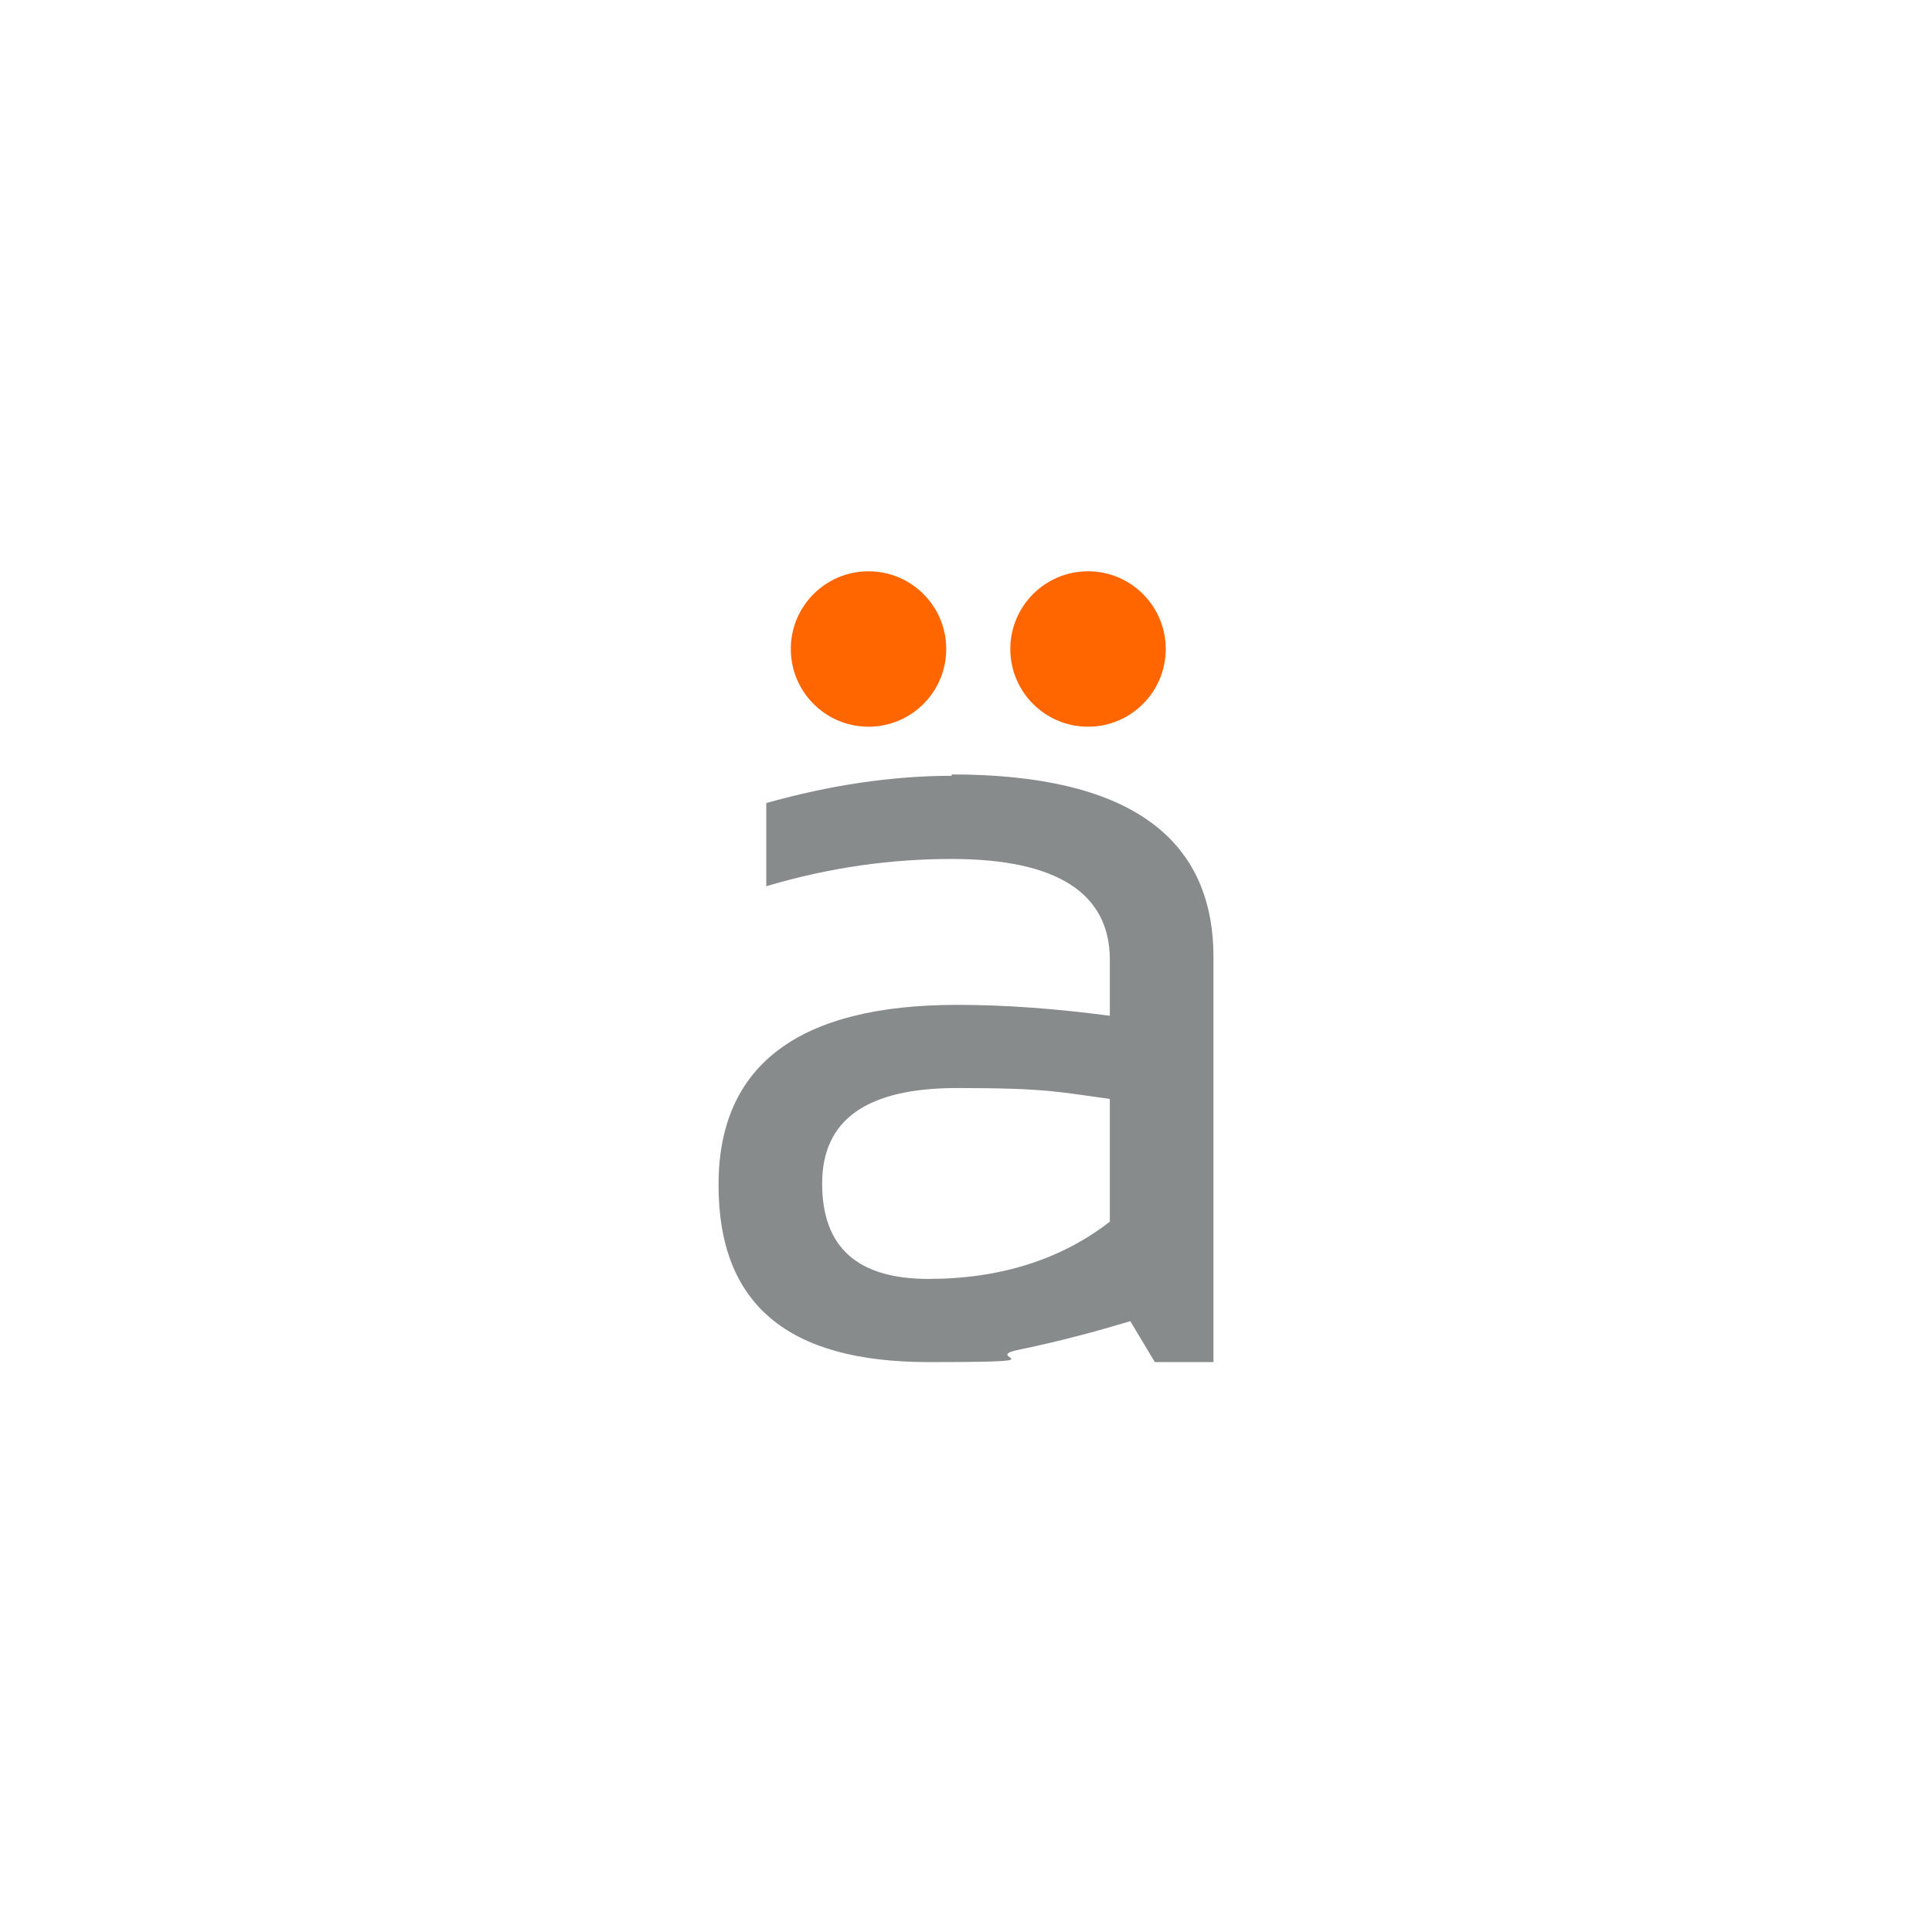 <?xml version="1.0" encoding="UTF-8"?>
<svg id="Capa_2" xmlns="http://www.w3.org/2000/svg" version="1.1" viewBox="0 0 141.7 141.7">
  <!-- Generator: Adobe Illustrator 29.6.1, SVG Export Plug-In . SVG Version: 2.1.1 Build 9)  -->
  <defs>
    <style>
      .st0 {
        fill: #f60;
      }

      .st1 {
        fill: none;
      }

      .st2 {
        fill: #878b8c;
      }
    </style>
  </defs>
  <g id="Capa_1-2">
    <path class="st1" d="M60.3,86.9c0,4.7,2.6,7,7.8,7s9.7-1.4,13.3-4.2v-8.9c-3.8-.5-7.5-.8-11.2-.8-6.6,0-9.9,2.3-9.9,7h0Z"/>
    <path class="st2" d="M69.8,56.9c-4.4,0-9,.7-13.6,2v6.1c4.7-1.4,9.2-2,13.6-2,7.7,0,11.6,2.5,11.6,7.4v4.1c-3.8-.5-7.5-.8-11.2-.8-11.6,0-17.5,4.4-17.5,13.2s5.1,13,15.4,13,3.7-.3,6.6-.9c3.4-.7,6.2-1.5,8.2-2.1.6,1,1.2,2,1.8,3h4.3v-29.7c0-8.9-6.4-13.4-19.2-13.4h0ZM81.4,89.6c-3.6,2.8-8.1,4.2-13.3,4.2s-7.8-2.3-7.8-7,3.3-7,9.9-7,7.5.3,11.2.8v8.9h0Z"/>
    <circle class="st0" cx="63.7" cy="47.6" r="5.7"/>
    <circle class="st0" cx="79.8" cy="47.6" r="5.7"/>
  </g>
</svg>